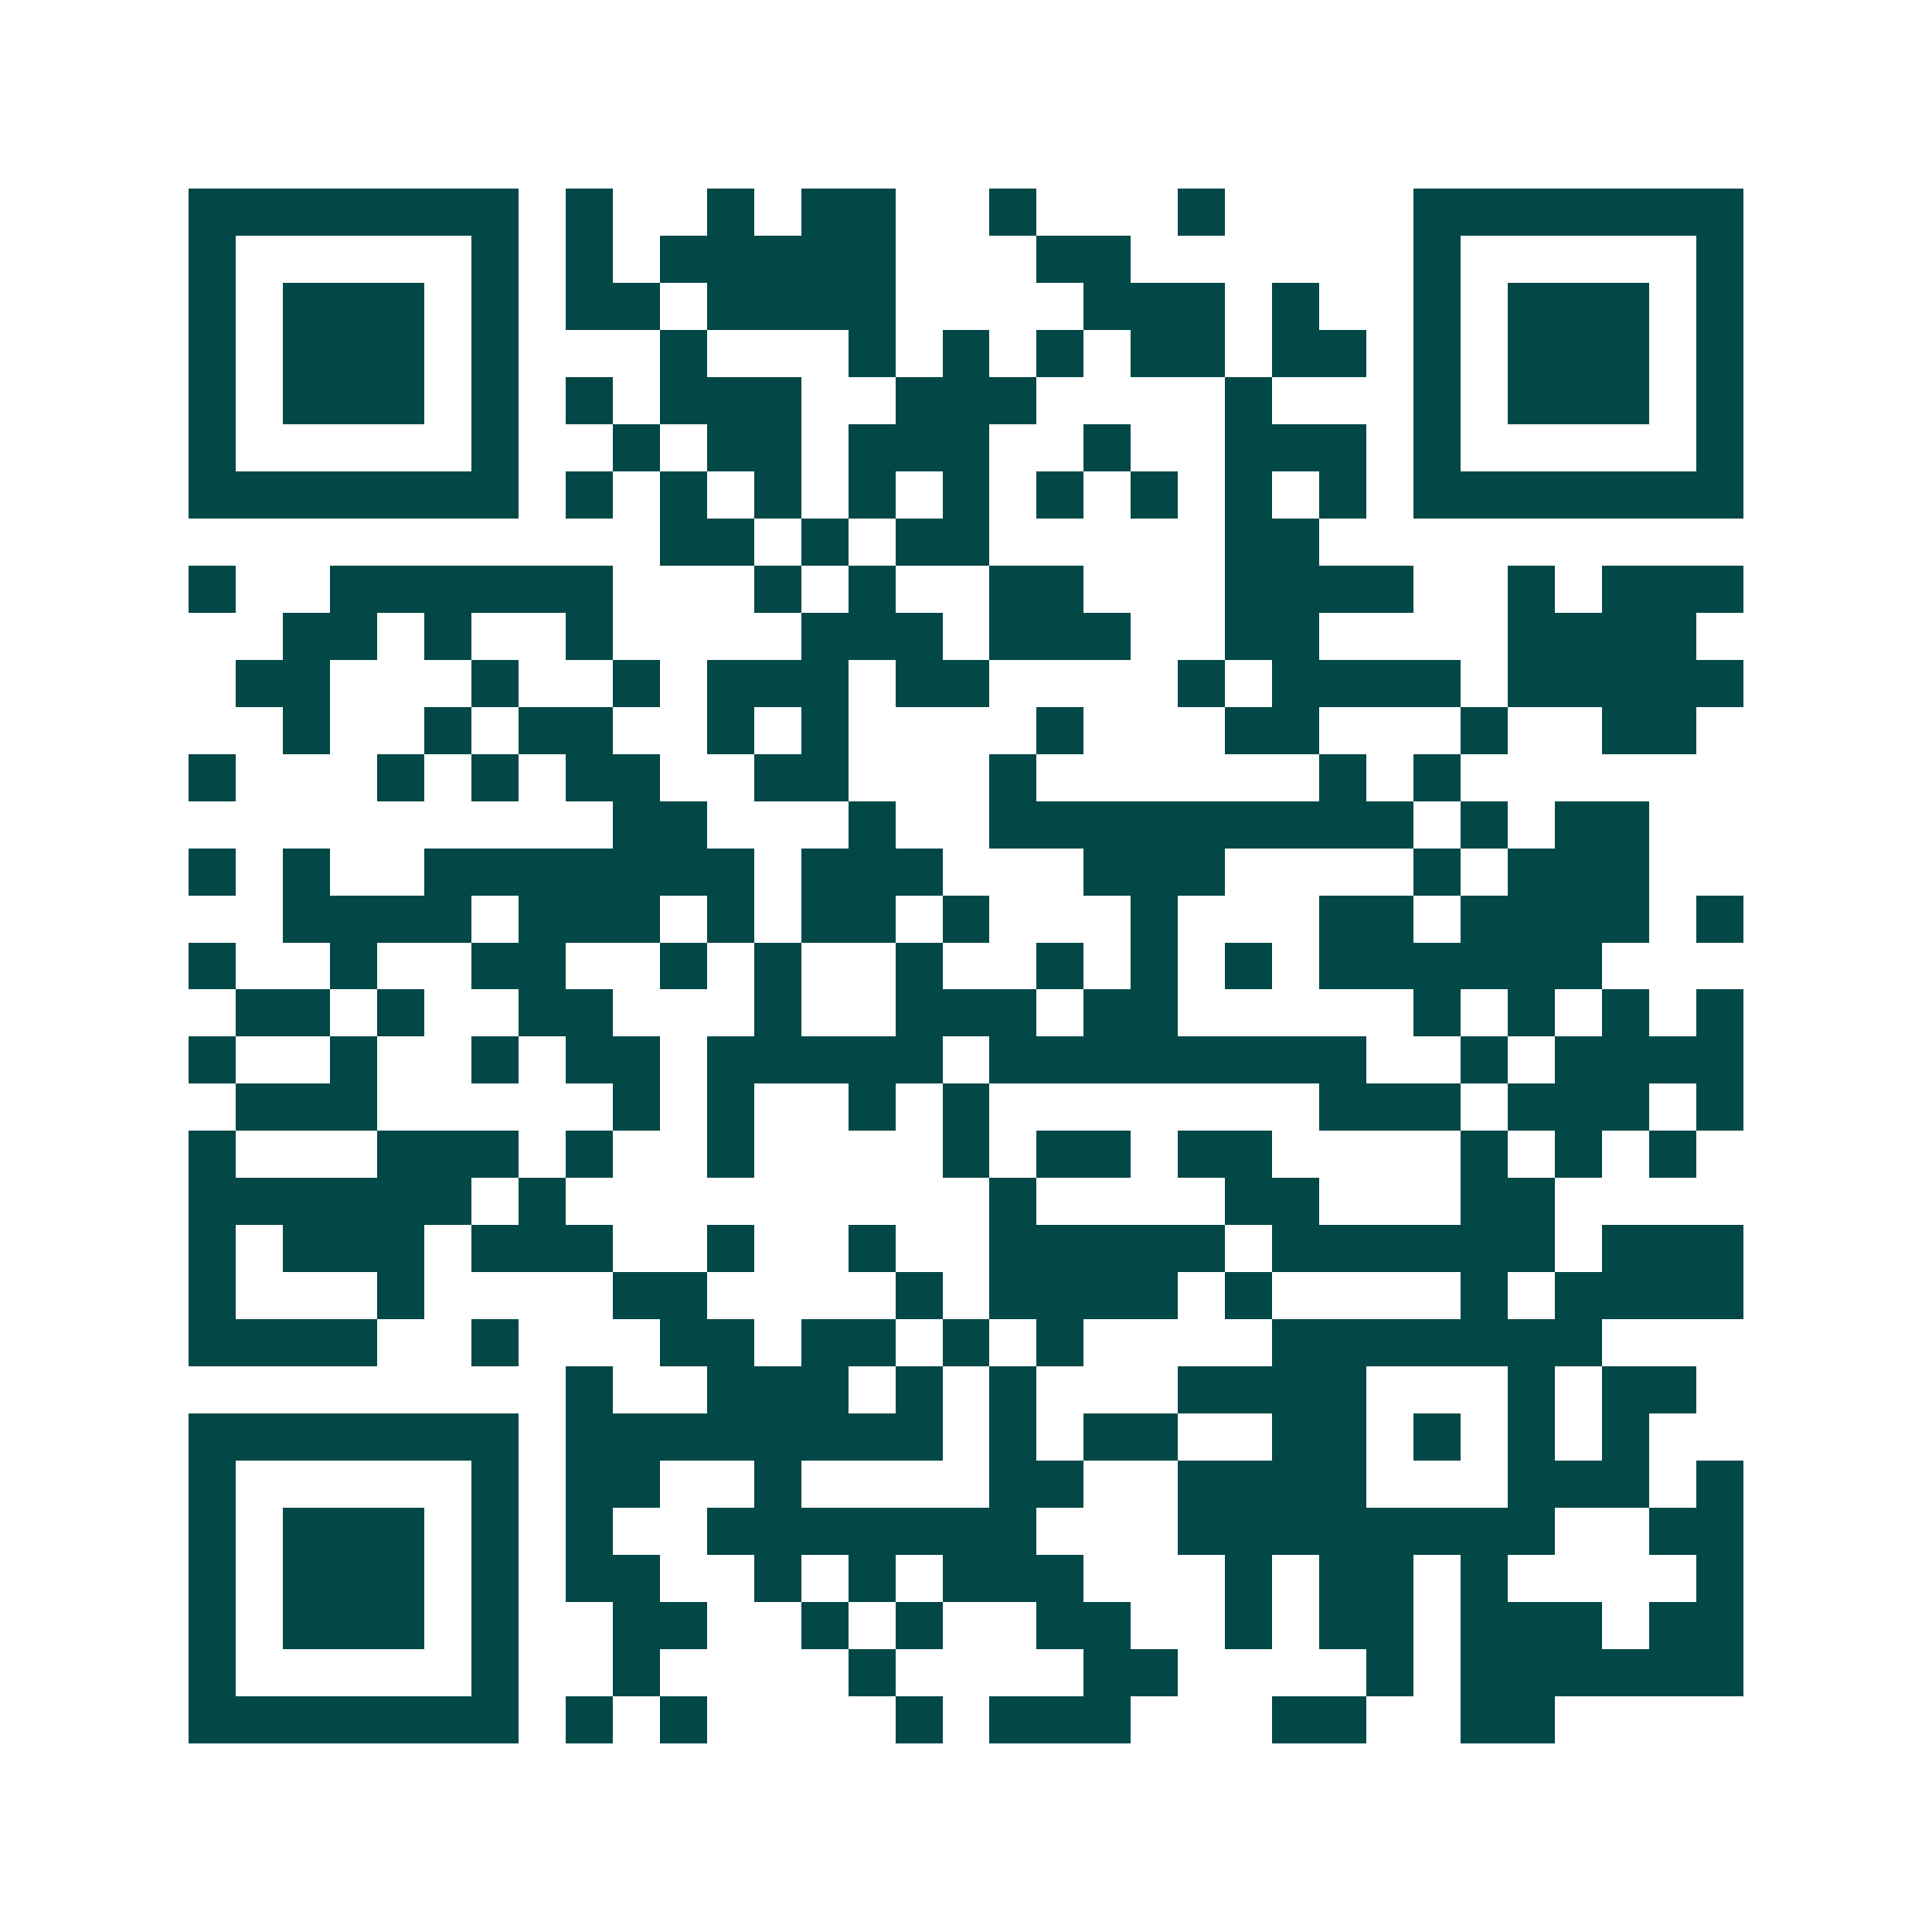 <svg xmlns="http://www.w3.org/2000/svg" width="200" height="200" viewBox="0 0 41 41" shape-rendering="crispEdges"><path fill="#ffffff" d="M0 0h41v41H0z"/><path stroke="#014847" d="M4 4.5h7m1 0h1m2 0h1m1 0h2m2 0h1m3 0h1m4 0h7M4 5.5h1m5 0h1m1 0h1m1 0h5m3 0h2m6 0h1m5 0h1M4 6.5h1m1 0h3m1 0h1m1 0h2m1 0h4m4 0h3m1 0h1m2 0h1m1 0h3m1 0h1M4 7.5h1m1 0h3m1 0h1m3 0h1m3 0h1m1 0h1m1 0h1m1 0h2m1 0h2m1 0h1m1 0h3m1 0h1M4 8.5h1m1 0h3m1 0h1m1 0h1m1 0h3m2 0h3m4 0h1m3 0h1m1 0h3m1 0h1M4 9.5h1m5 0h1m2 0h1m1 0h2m1 0h3m2 0h1m2 0h3m1 0h1m5 0h1M4 10.5h7m1 0h1m1 0h1m1 0h1m1 0h1m1 0h1m1 0h1m1 0h1m1 0h1m1 0h1m1 0h7M14 11.5h2m1 0h1m1 0h2m5 0h2M4 12.5h1m2 0h6m3 0h1m1 0h1m2 0h2m3 0h4m2 0h1m1 0h3M6 13.5h2m1 0h1m2 0h1m4 0h3m1 0h3m2 0h2m4 0h4M5 14.5h2m3 0h1m2 0h1m1 0h3m1 0h2m4 0h1m1 0h4m1 0h5M6 15.5h1m2 0h1m1 0h2m2 0h1m1 0h1m4 0h1m3 0h2m3 0h1m2 0h2M4 16.5h1m3 0h1m1 0h1m1 0h2m2 0h2m3 0h1m6 0h1m1 0h1M13 17.5h2m3 0h1m2 0h9m1 0h1m1 0h2M4 18.5h1m1 0h1m2 0h7m1 0h3m3 0h3m4 0h1m1 0h3M6 19.5h4m1 0h3m1 0h1m1 0h2m1 0h1m3 0h1m3 0h2m1 0h4m1 0h1M4 20.5h1m2 0h1m2 0h2m2 0h1m1 0h1m2 0h1m2 0h1m1 0h1m1 0h1m1 0h6M5 21.5h2m1 0h1m2 0h2m3 0h1m2 0h3m1 0h2m5 0h1m1 0h1m1 0h1m1 0h1M4 22.5h1m2 0h1m2 0h1m1 0h2m1 0h5m1 0h8m2 0h1m1 0h4M5 23.5h3m5 0h1m1 0h1m2 0h1m1 0h1m7 0h3m1 0h3m1 0h1M4 24.5h1m3 0h3m1 0h1m2 0h1m4 0h1m1 0h2m1 0h2m4 0h1m1 0h1m1 0h1M4 25.5h6m1 0h1m9 0h1m4 0h2m3 0h2M4 26.5h1m1 0h3m1 0h3m2 0h1m2 0h1m2 0h5m1 0h6m1 0h3M4 27.5h1m3 0h1m4 0h2m4 0h1m1 0h4m1 0h1m4 0h1m1 0h4M4 28.5h4m2 0h1m3 0h2m1 0h2m1 0h1m1 0h1m4 0h7M12 29.5h1m2 0h3m1 0h1m1 0h1m3 0h4m3 0h1m1 0h2M4 30.5h7m1 0h8m1 0h1m1 0h2m2 0h2m1 0h1m1 0h1m1 0h1M4 31.5h1m5 0h1m1 0h2m2 0h1m4 0h2m2 0h4m3 0h3m1 0h1M4 32.5h1m1 0h3m1 0h1m1 0h1m2 0h7m3 0h8m2 0h2M4 33.5h1m1 0h3m1 0h1m1 0h2m2 0h1m1 0h1m1 0h3m3 0h1m1 0h2m1 0h1m4 0h1M4 34.5h1m1 0h3m1 0h1m2 0h2m2 0h1m1 0h1m2 0h2m2 0h1m1 0h2m1 0h3m1 0h2M4 35.5h1m5 0h1m2 0h1m4 0h1m4 0h2m4 0h1m1 0h6M4 36.5h7m1 0h1m1 0h1m4 0h1m1 0h3m3 0h2m2 0h2"/></svg>
